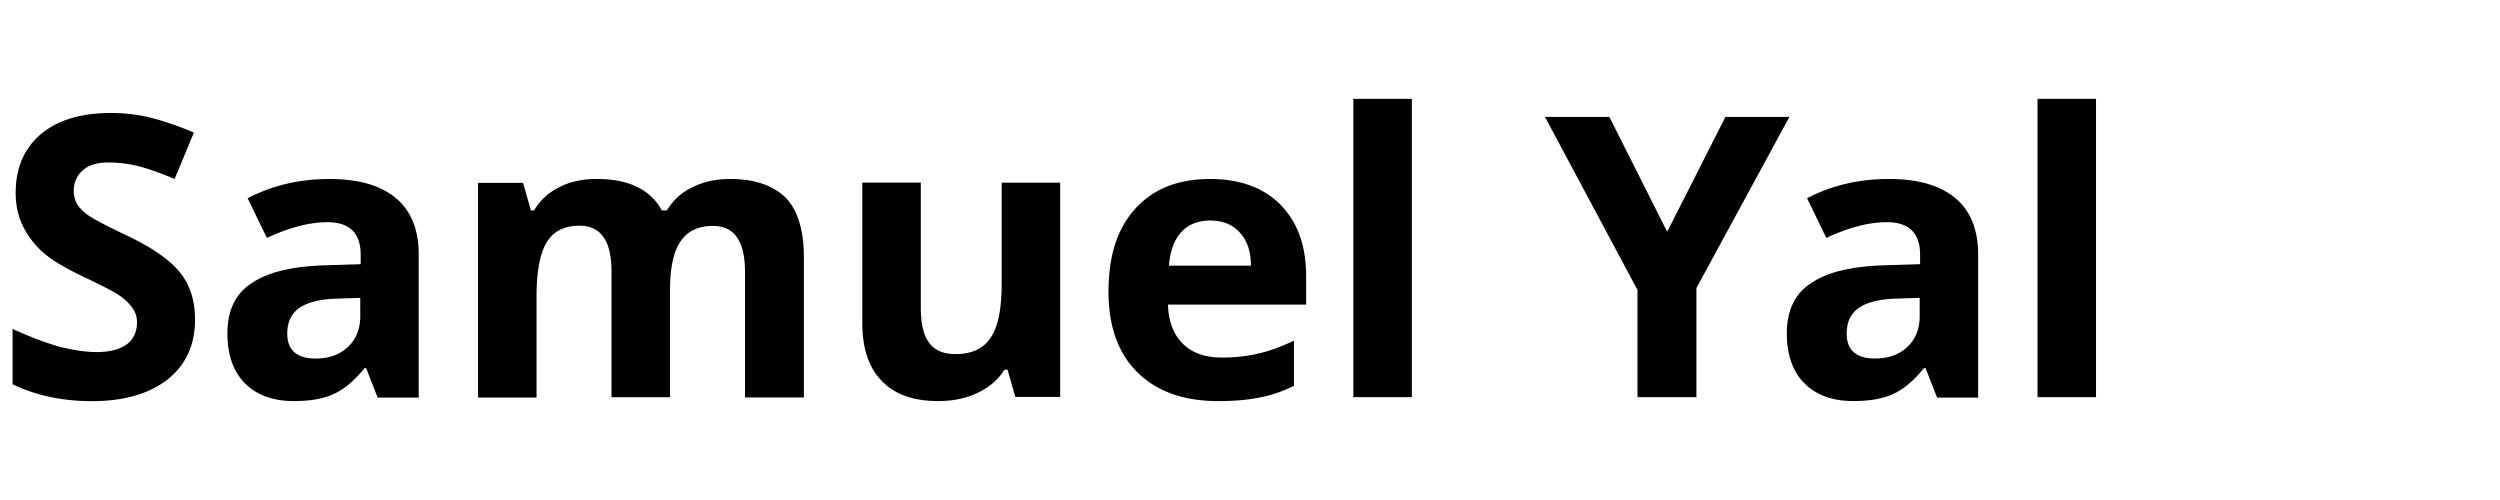<svg xmlns="http://www.w3.org/2000/svg" width="100%" height="100%" viewBox="0 0 100 20" fill-rule="nonzero" stroke-linejoin="round" stroke-miterlimit="2" xmlns:v="https://vecta.io/nano"><path d="M7.802 12.78c0 1.005-.36 1.805-1.083 2.386-.738.58-1.743.88-3.046.88-1.193 0-2.26-.235-3.17-.675v-2.214c.754.345 1.397.58 1.915.722.534.126 1.005.204 1.444.204.518 0 .9-.1 1.193-.298.283-.204.424-.502.424-.895a.95.95 0 0 0-.188-.581 2.07 2.07 0 0 0-.534-.502c-.235-.157-.722-.408-1.46-.754-.675-.33-1.193-.628-1.54-.926a3.46 3.46 0 0 1-.816-1.036c-.204-.394-.314-.85-.314-1.383 0-1 .345-1.774 1.005-2.34.675-.565 1.6-.848 2.795-.848.58 0 1.13.063 1.664.204a11.74 11.74 0 0 1 1.664.581l-.77 1.853c-.597-.25-1.1-.424-1.476-.518a5 5 0 0 0-1.162-.141c-.455 0-.8.1-1.036.314a1.06 1.06 0 0 0-.36.816 1.06 1.06 0 0 0 .141.549 1.64 1.64 0 0 0 .471.455c.204.14.706.408 1.507.785 1.052.502 1.758 1.005 2.15 1.507s.58 1.115.58 1.853zm7.298 3.107l-.455-1.162h-.063c-.392.487-.8.832-1.2 1.02-.424.204-.958.298-1.633.298-.816 0-1.476-.235-1.947-.706s-.706-1.146-.706-2c0-.9.314-1.586.958-2 .628-.44 1.586-.675 2.873-.722l1.5-.047v-.377c0-.863-.44-1.303-1.334-1.303-.7 0-1.5.204-2.418.628l-.77-1.586c1-.518 2.072-.77 3.28-.77 1.146 0 2.025.25 2.638.754s.926 1.256.926 2.276v5.715H15.1zm-.7-3.972l-.9.03c-.675.016-1.177.14-1.507.36-.345.235-.502.58-.502 1.036 0 .66.377 1 1.13 1 .55 0 .973-.157 1.303-.47s.487-.722.487-1.24v-.706zm12.4 3.972h-2.34V10.88c0-.612-.1-1.083-.314-1.382-.204-.314-.534-.47-.973-.47-.597 0-1.036.22-1.303.66s-.408 1.162-.408 2.167V15.9h-2.34V7.315h1.8l.314 1.1h.126c.235-.392.565-.706 1.005-.926.424-.22.926-.33 1.5-.33 1.287 0 2.15.424 2.606 1.256h.204a2.35 2.35 0 0 1 1.02-.926c.44-.22.942-.33 1.507-.33.973 0 1.7.25 2.214.738.487.502.738 1.303.738 2.402v5.6H29.8v-5.01c0-.612-.1-1.083-.314-1.382-.204-.314-.534-.47-.973-.47-.58 0-1.005.204-1.287.612s-.424 1.052-.424 1.947v4.302zm13.816 0l-.314-1.1h-.126c-.25.408-.612.706-1.068.926s-1 .33-1.57.33c-1.005 0-1.758-.267-2.276-.816-.518-.534-.77-1.303-.77-2.324v-5.6h2.34v5.008c0 .612.1 1.083.33 1.397.22.298.565.455 1.052.455.66 0 1.13-.22 1.413-.66.298-.424.44-1.162.44-2.167v-4.03h2.34v8.572h-1.8zm7.79-7.065c-.487 0-.88.157-1.162.47s-.44.754-.487 1.334h3.28c0-.58-.157-1.02-.455-1.334-.283-.314-.675-.47-1.177-.47zm.33 7.222c-1.382 0-2.45-.377-3.234-1.146-.77-.754-1.162-1.837-1.162-3.234 0-1.444.36-2.543 1.083-3.328C46.14 7.55 47.13 7.16 48.4 7.16c1.2 0 2.15.345 2.826 1.036s1.02 1.633 1.02 2.857v1.13H46.72c.016.66.22 1.193.58 1.554.377.377.895.565 1.554.565.518 0 1.005-.047 1.46-.157.47-.1.942-.283 1.444-.518v1.805c-.408.204-.848.36-1.303.455-.47.1-1.036.157-1.7.157zm5.398-12.09h2.34v11.932h-2.34zm12.543 5.338l2.34-4.616h2.56l-3.72 6.845v4.365H65.5V11.6l-3.7-6.922h2.575L66.7 9.294zm10.8 6.594l-.455-1.162h-.063c-.392.487-.8.832-1.2 1.02-.424.204-.958.298-1.633.298-.816 0-1.476-.235-1.947-.706s-.706-1.146-.706-2c0-.9.314-1.586.958-2 .628-.44 1.586-.675 2.873-.722l1.5-.047v-.377c0-.863-.44-1.303-1.334-1.303-.7 0-1.5.204-2.418.628l-.77-1.586c1-.518 2.072-.77 3.28-.77 1.146 0 2.025.25 2.638.754s.926 1.256.926 2.276v5.715h-1.633zm-.7-3.972l-.9.03c-.675.016-1.177.14-1.507.36-.345.235-.502.58-.502 1.036 0 .66.377 1 1.13 1 .55 0 .973-.157 1.303-.47s.487-.722.487-1.24v-.706zm4.724-7.96h2.34v11.932h-2.34z"/></svg>